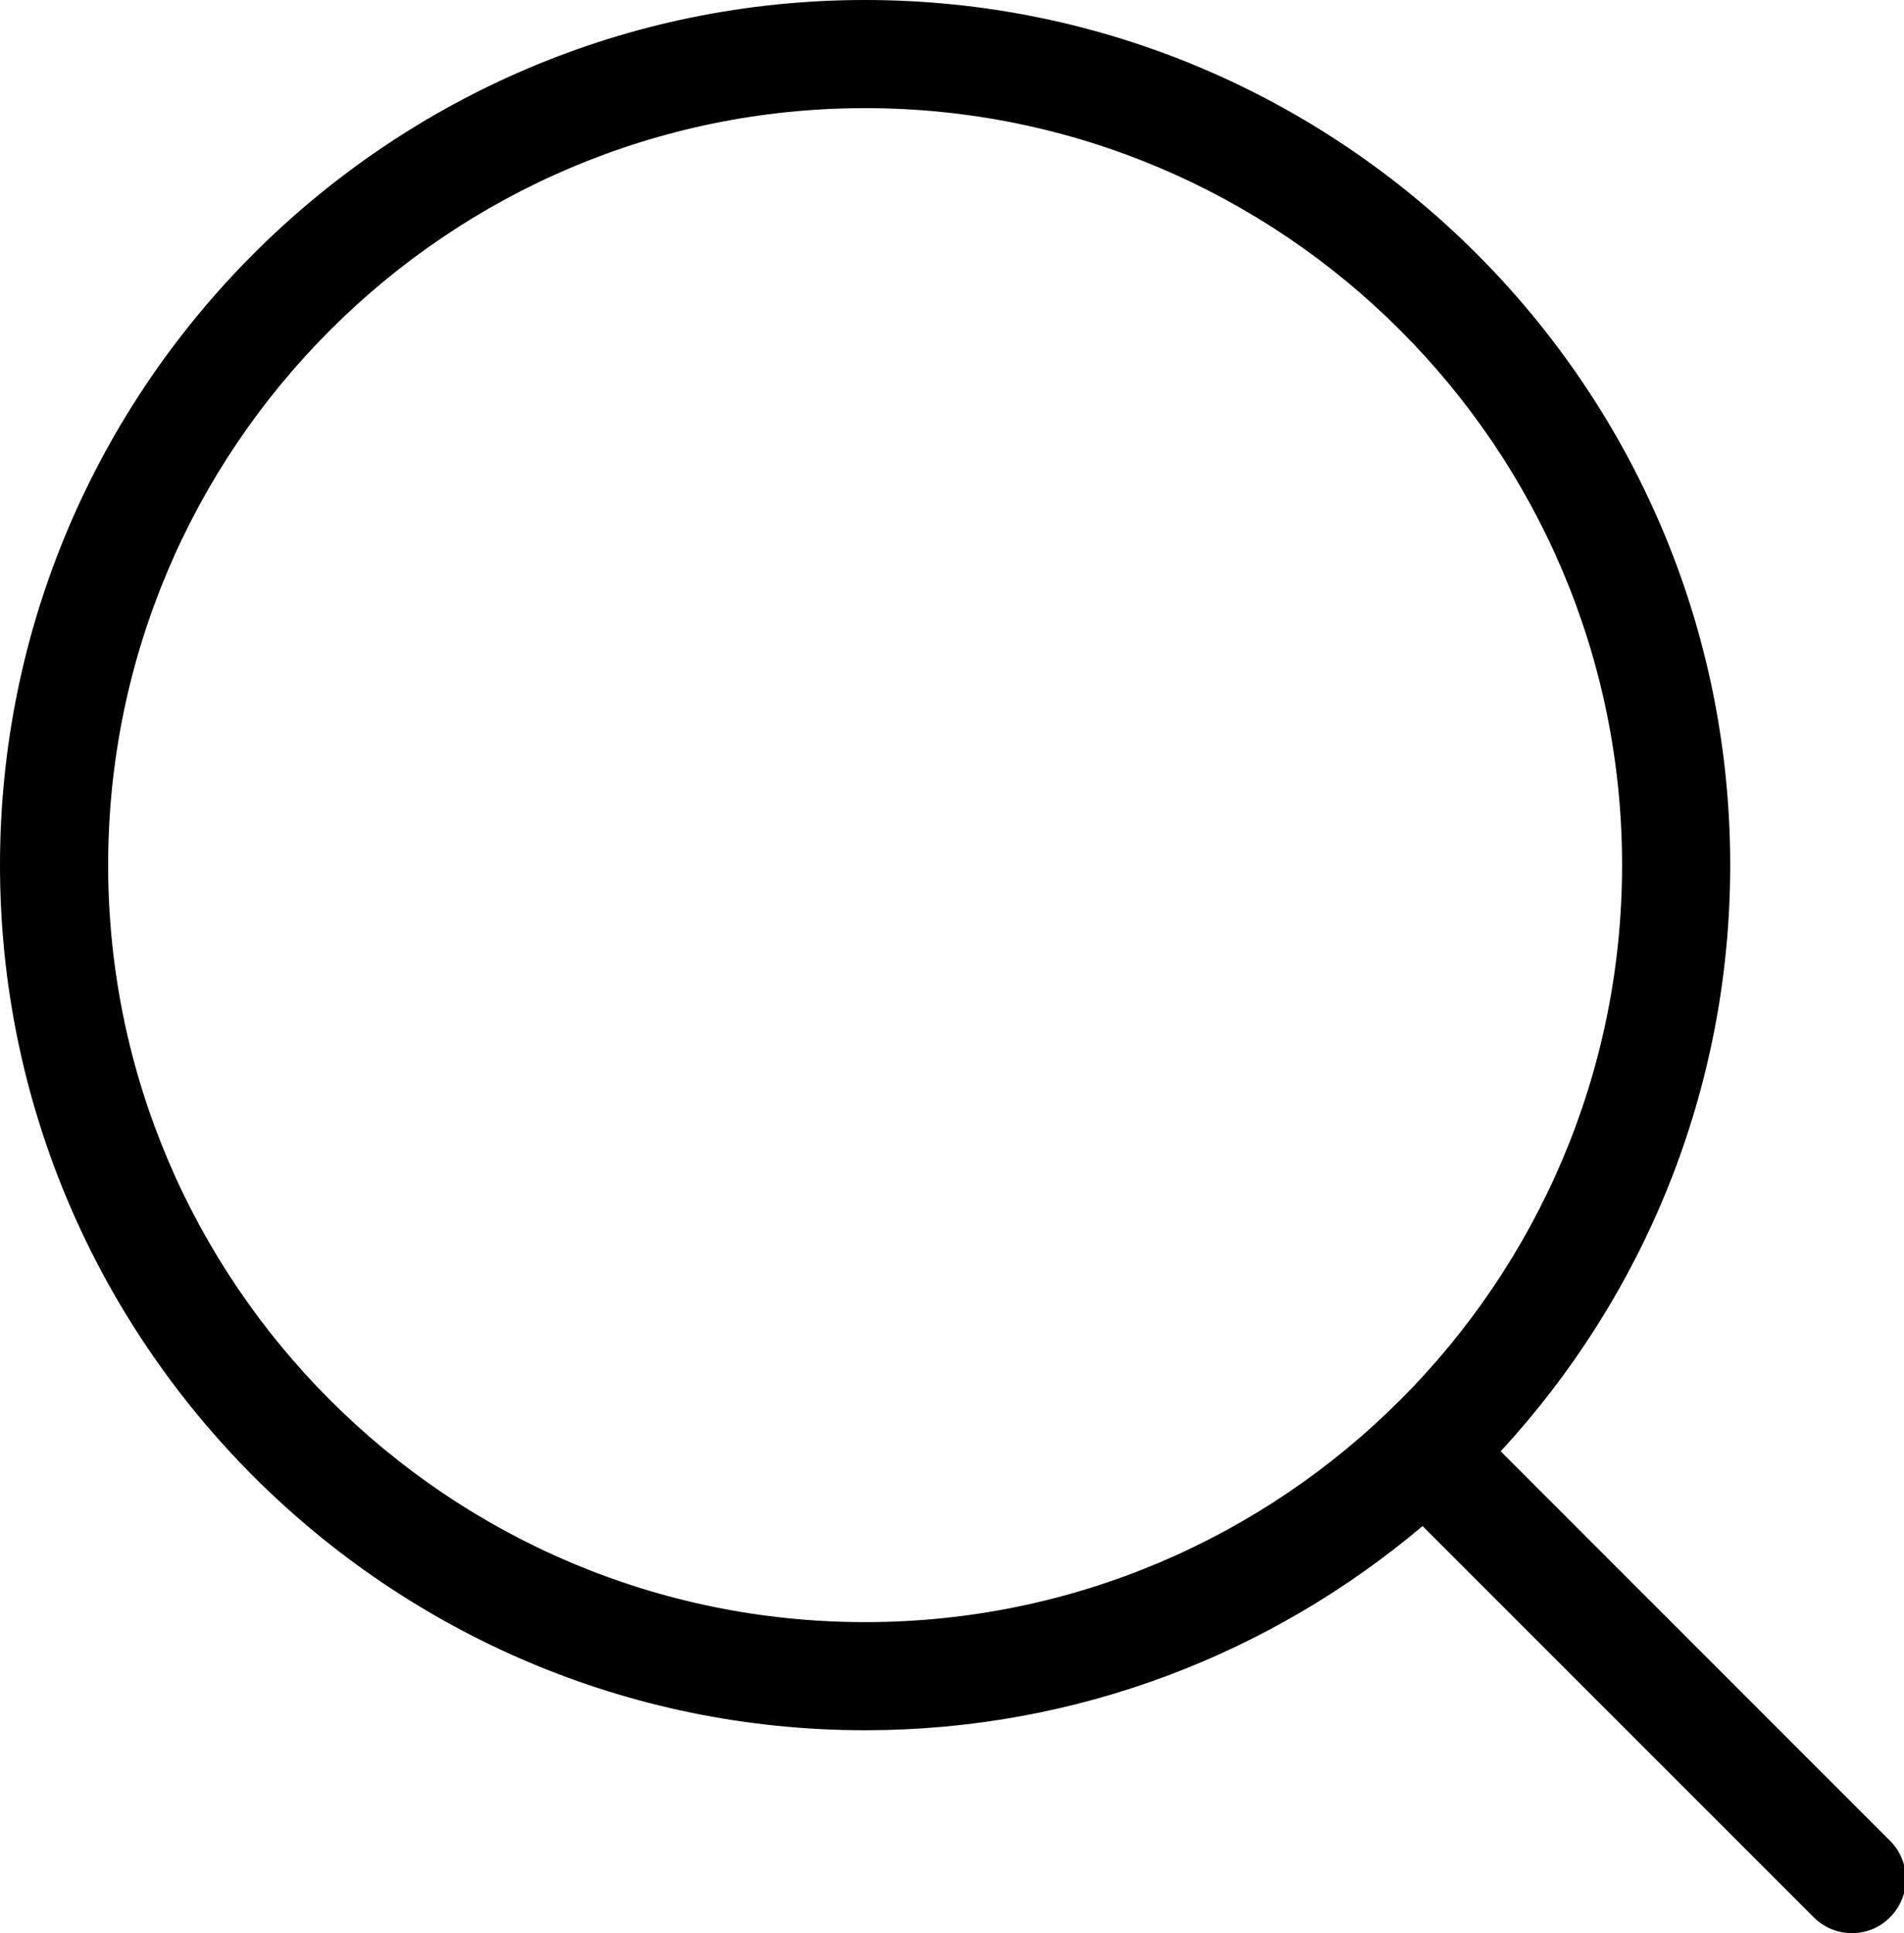 <?xml version="1.0" encoding="utf-8"?>
<!-- Generator: Adobe Illustrator 17.0.0, SVG Export Plug-In . SVG Version: 6.00 Build 0)  -->
<!DOCTYPE svg PUBLIC "-//W3C//DTD SVG 1.1//EN" "http://www.w3.org/Graphics/SVG/1.1/DTD/svg11.dtd">
<svg version="1.1" id="图层_1" xmlns="http://www.w3.org/2000/svg" xmlns:xlink="http://www.w3.org/1999/xlink" x="0px" y="0px"
	 width="156.736px" height="159.132px" viewBox="0 0 156.736 159.132" enable-background="new 0 0 156.736 159.132"
	 xml:space="preserve">
<path fill="#000000" d="M71.215,8.902c34.355,0,62.313,27.958,62.313,62.313s-27.958,62.313-62.313,62.313
	S8.902,105.57,8.902,71.215S36.859,8.902,71.215,8.902z M71.215,142.429c17.468,0,33.474-6.329,45.889-16.807l32.198,32.201
	c0.869,0.866,2.006,1.309,3.142,1.309c1.136,0,2.285-0.43,3.142-1.309c1.739-1.739,1.739-4.558,0-6.297l-32.05-32.058
	c11.718-12.706,18.893-29.649,18.893-48.254C142.429,31.946,110.484,0,71.215,0S0,31.946,0,71.215S31.946,142.429,71.215,142.429z"
	/>
</svg>
